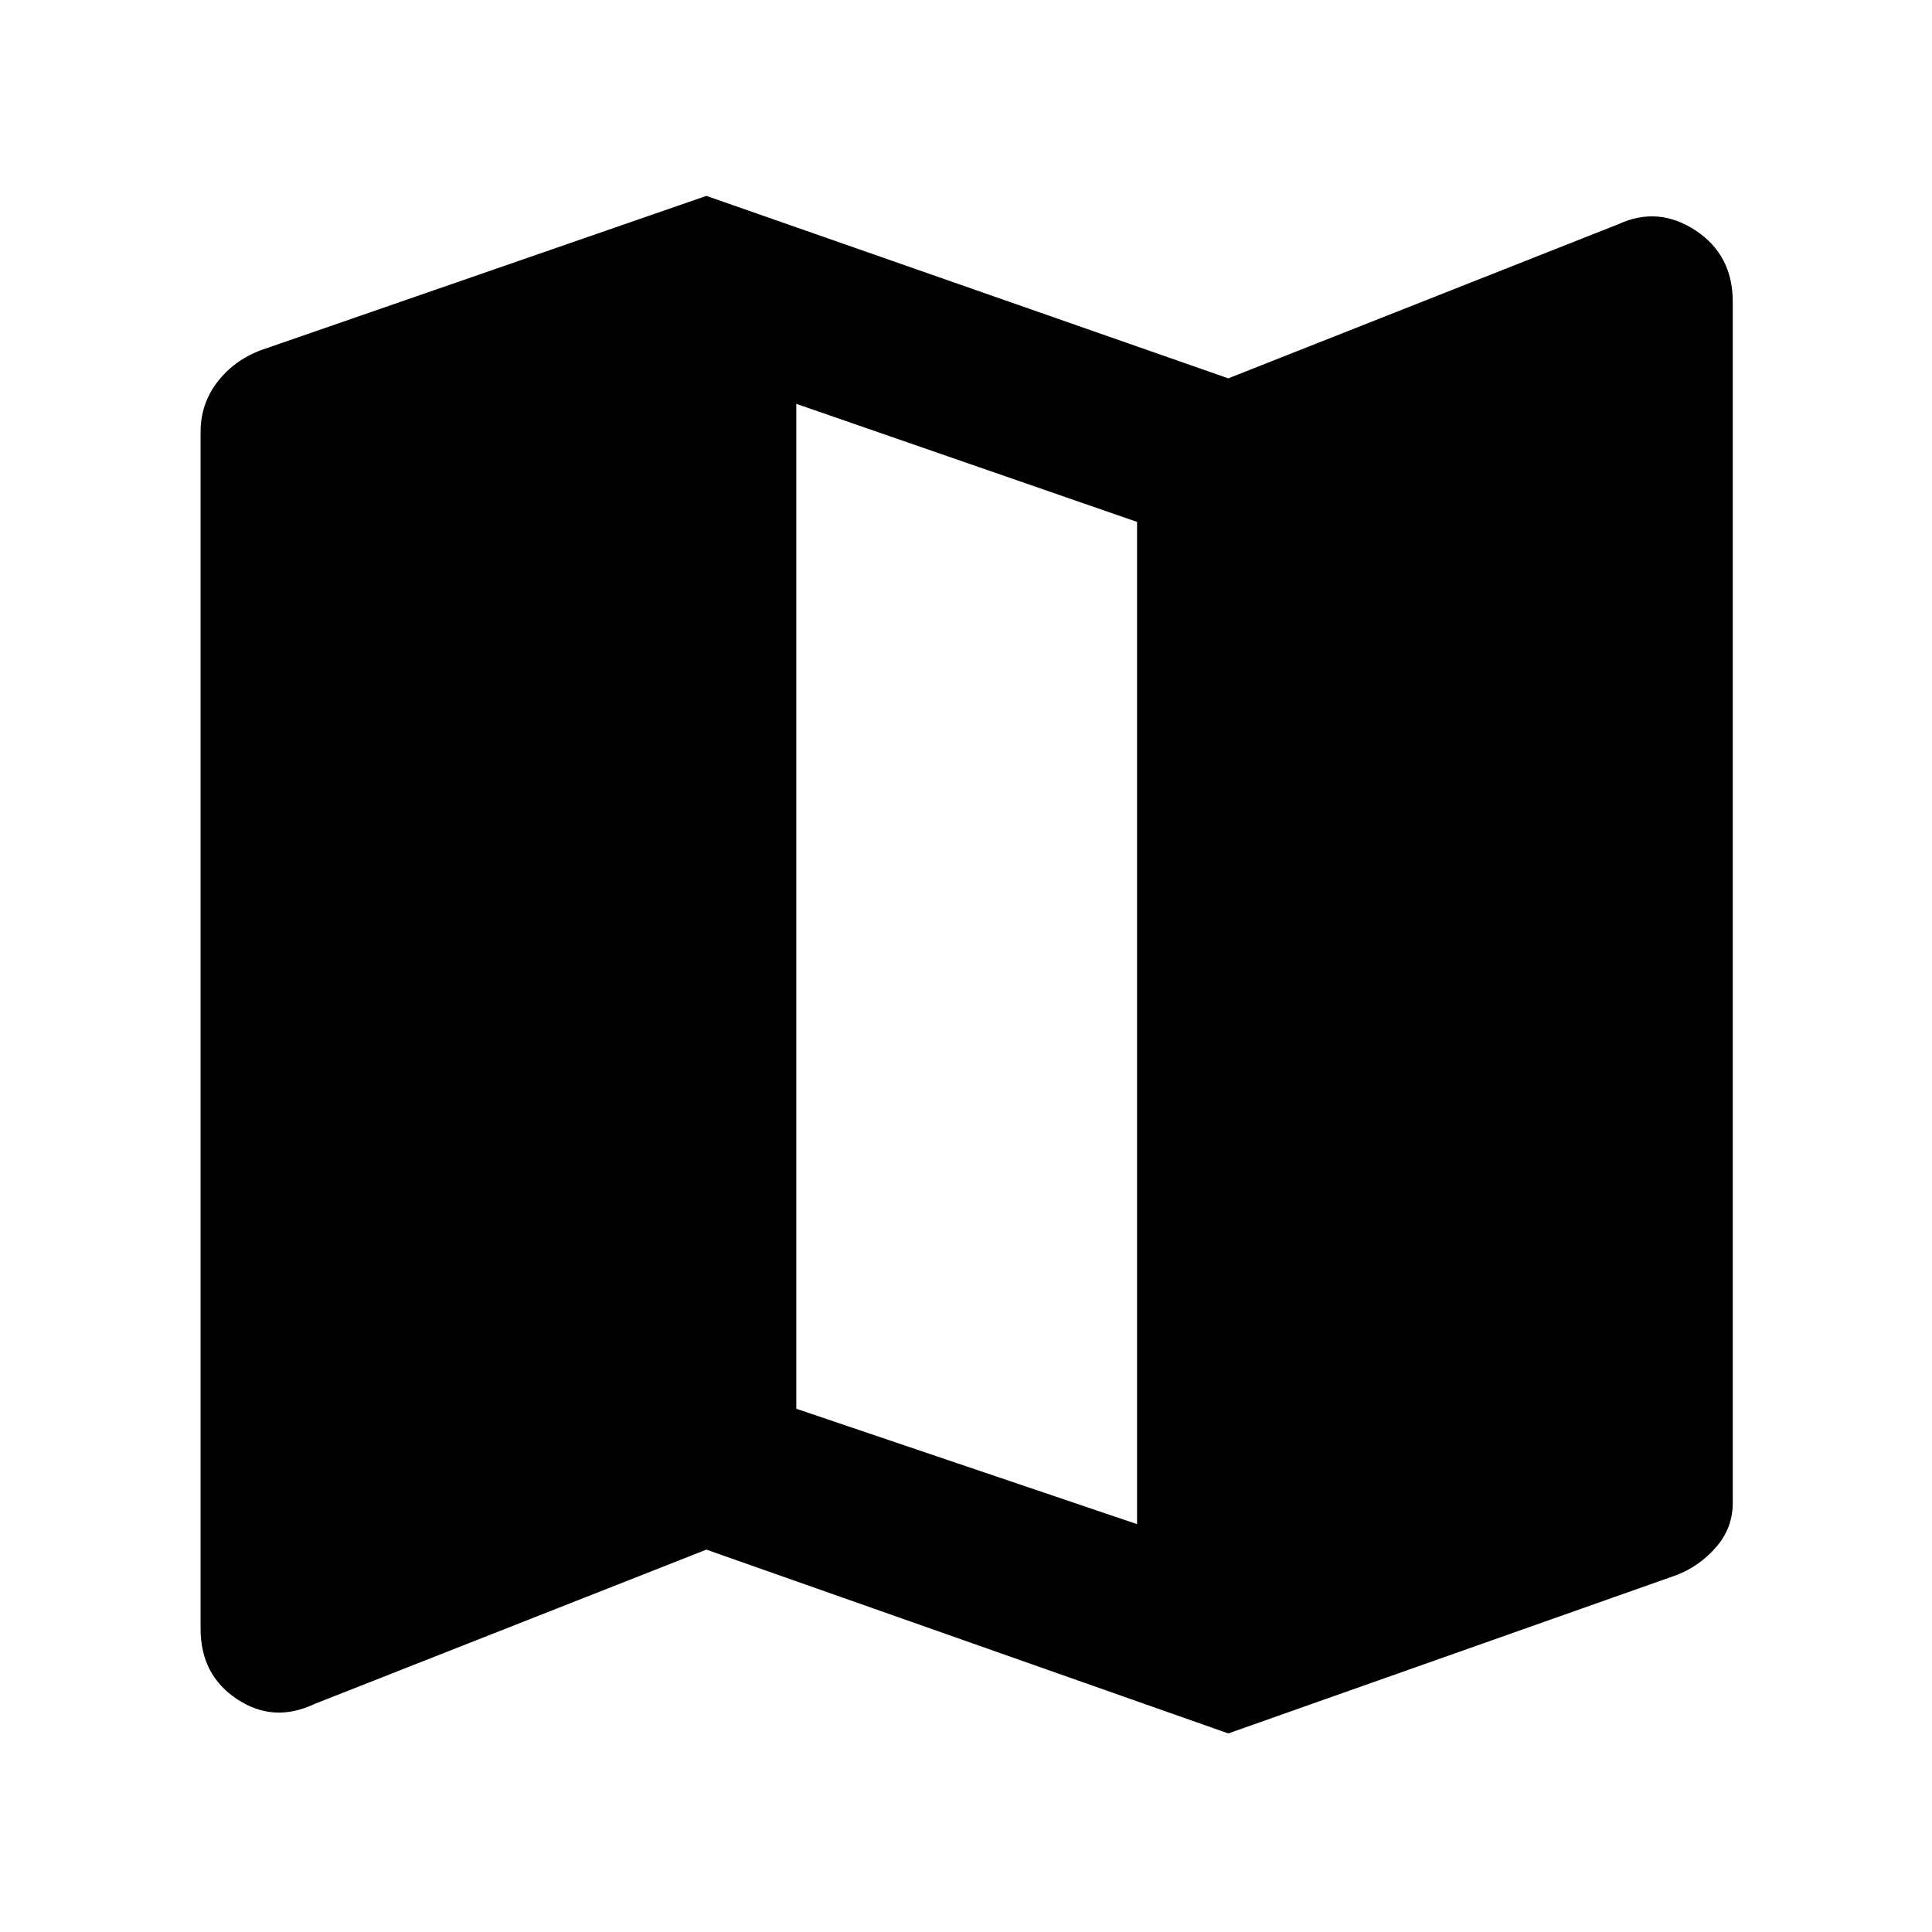 <svg xmlns="http://www.w3.org/2000/svg" height="40" viewBox="0 -960 960 960" width="40"><path d="M610.334-98.667 351-190l-194.667 76.666q-20.333 9.667-38.499-2.333-18.167-12-18.167-35v-594.666q0-14 8.333-24.833Q116.334-781 129.667-786L351-862.666 610.334-772l193.999-76.666q19.667-9 38.167 3.166Q861-833.333 861-810v596.667q0 12.666-8.334 22.166-8.333 9.5-19.666 13.833L610.334-98.667ZM565-202.666v-498.001l-169.334-58.667V-260L565-202.666Z"/></svg>